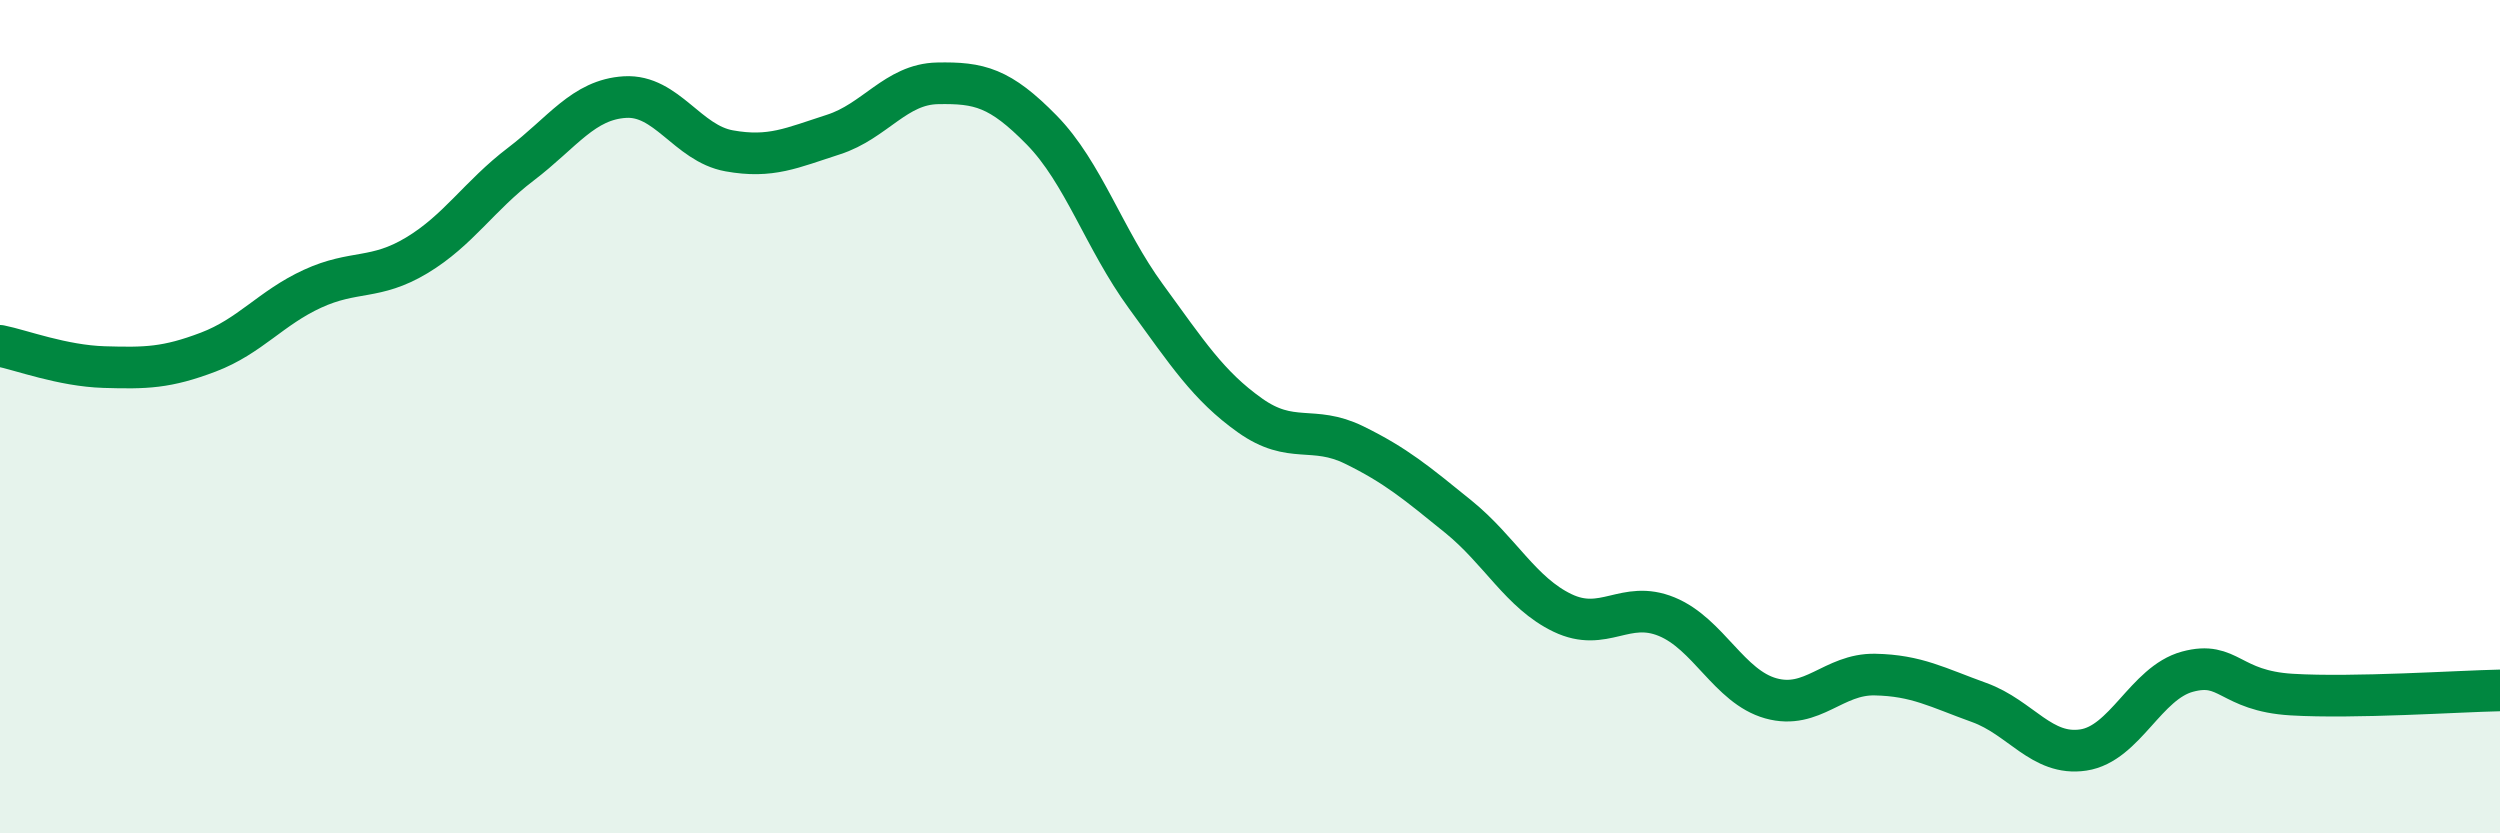
    <svg width="60" height="20" viewBox="0 0 60 20" xmlns="http://www.w3.org/2000/svg">
      <path
        d="M 0,8.3 C 0.5,8.4 1.5,8.78 2.5,8.81 C 3.5,8.84 4,8.83 5,8.45 C 6,8.07 6.5,7.39 7.5,6.93 C 8.5,6.47 9,6.73 10,6.13 C 11,5.53 11.5,4.7 12.5,3.94 C 13.5,3.18 14,2.39 15,2.33 C 16,2.27 16.5,3.44 17.5,3.62 C 18.5,3.8 19,3.55 20,3.23 C 21,2.91 21.5,2.02 22.5,2 C 23.5,1.98 24,2.1 25,3.12 C 26,4.14 26.5,5.74 27.5,7.11 C 28.5,8.48 29,9.26 30,9.97 C 31,10.68 31.5,10.19 32.5,10.68 C 33.5,11.17 34,11.59 35,12.4 C 36,13.21 36.5,14.23 37.5,14.71 C 38.5,15.19 39,14.39 40,14.8 C 41,15.21 41.5,16.48 42.5,16.76 C 43.5,17.04 44,16.17 45,16.19 C 46,16.21 46.5,16.5 47.5,16.86 C 48.5,17.22 49,18.15 50,18 C 51,17.85 51.5,16.39 52.5,16.12 C 53.5,15.85 53.5,16.58 55,16.67 C 56.5,16.76 59,16.59 60,16.57L60 20L0 20Z"
        fill="#008740"
        opacity="0.1"
        stroke-linecap="round"
        stroke-linejoin="round"
      />
      <path
        d="M 0,8.3 C 0.5,8.4 1.5,8.78 2.5,8.81 C 3.5,8.84 4,8.83 5,8.45 C 6,8.07 6.5,7.39 7.5,6.93 C 8.5,6.47 9,6.73 10,6.13 C 11,5.53 11.5,4.7 12.5,3.94 C 13.5,3.18 14,2.39 15,2.33 C 16,2.27 16.5,3.44 17.5,3.62 C 18.5,3.8 19,3.55 20,3.23 C 21,2.91 21.5,2.02 22.5,2 C 23.5,1.98 24,2.1 25,3.12 C 26,4.14 26.5,5.74 27.5,7.11 C 28.5,8.48 29,9.26 30,9.97 C 31,10.68 31.5,10.19 32.5,10.68 C 33.5,11.17 34,11.59 35,12.4 C 36,13.21 36.5,14.23 37.5,14.71 C 38.5,15.19 39,14.39 40,14.8 C 41,15.21 41.5,16.48 42.5,16.76 C 43.5,17.04 44,16.17 45,16.19 C 46,16.21 46.5,16.5 47.5,16.86 C 48.5,17.22 49,18.15 50,18 C 51,17.85 51.5,16.39 52.5,16.12 C 53.5,15.85 53.5,16.58 55,16.67 C 56.5,16.76 59,16.59 60,16.57"
        stroke="#008740"
        stroke-width="1"
        fill="none"
        stroke-linecap="round"
        stroke-linejoin="round"
      />
    </svg>
  